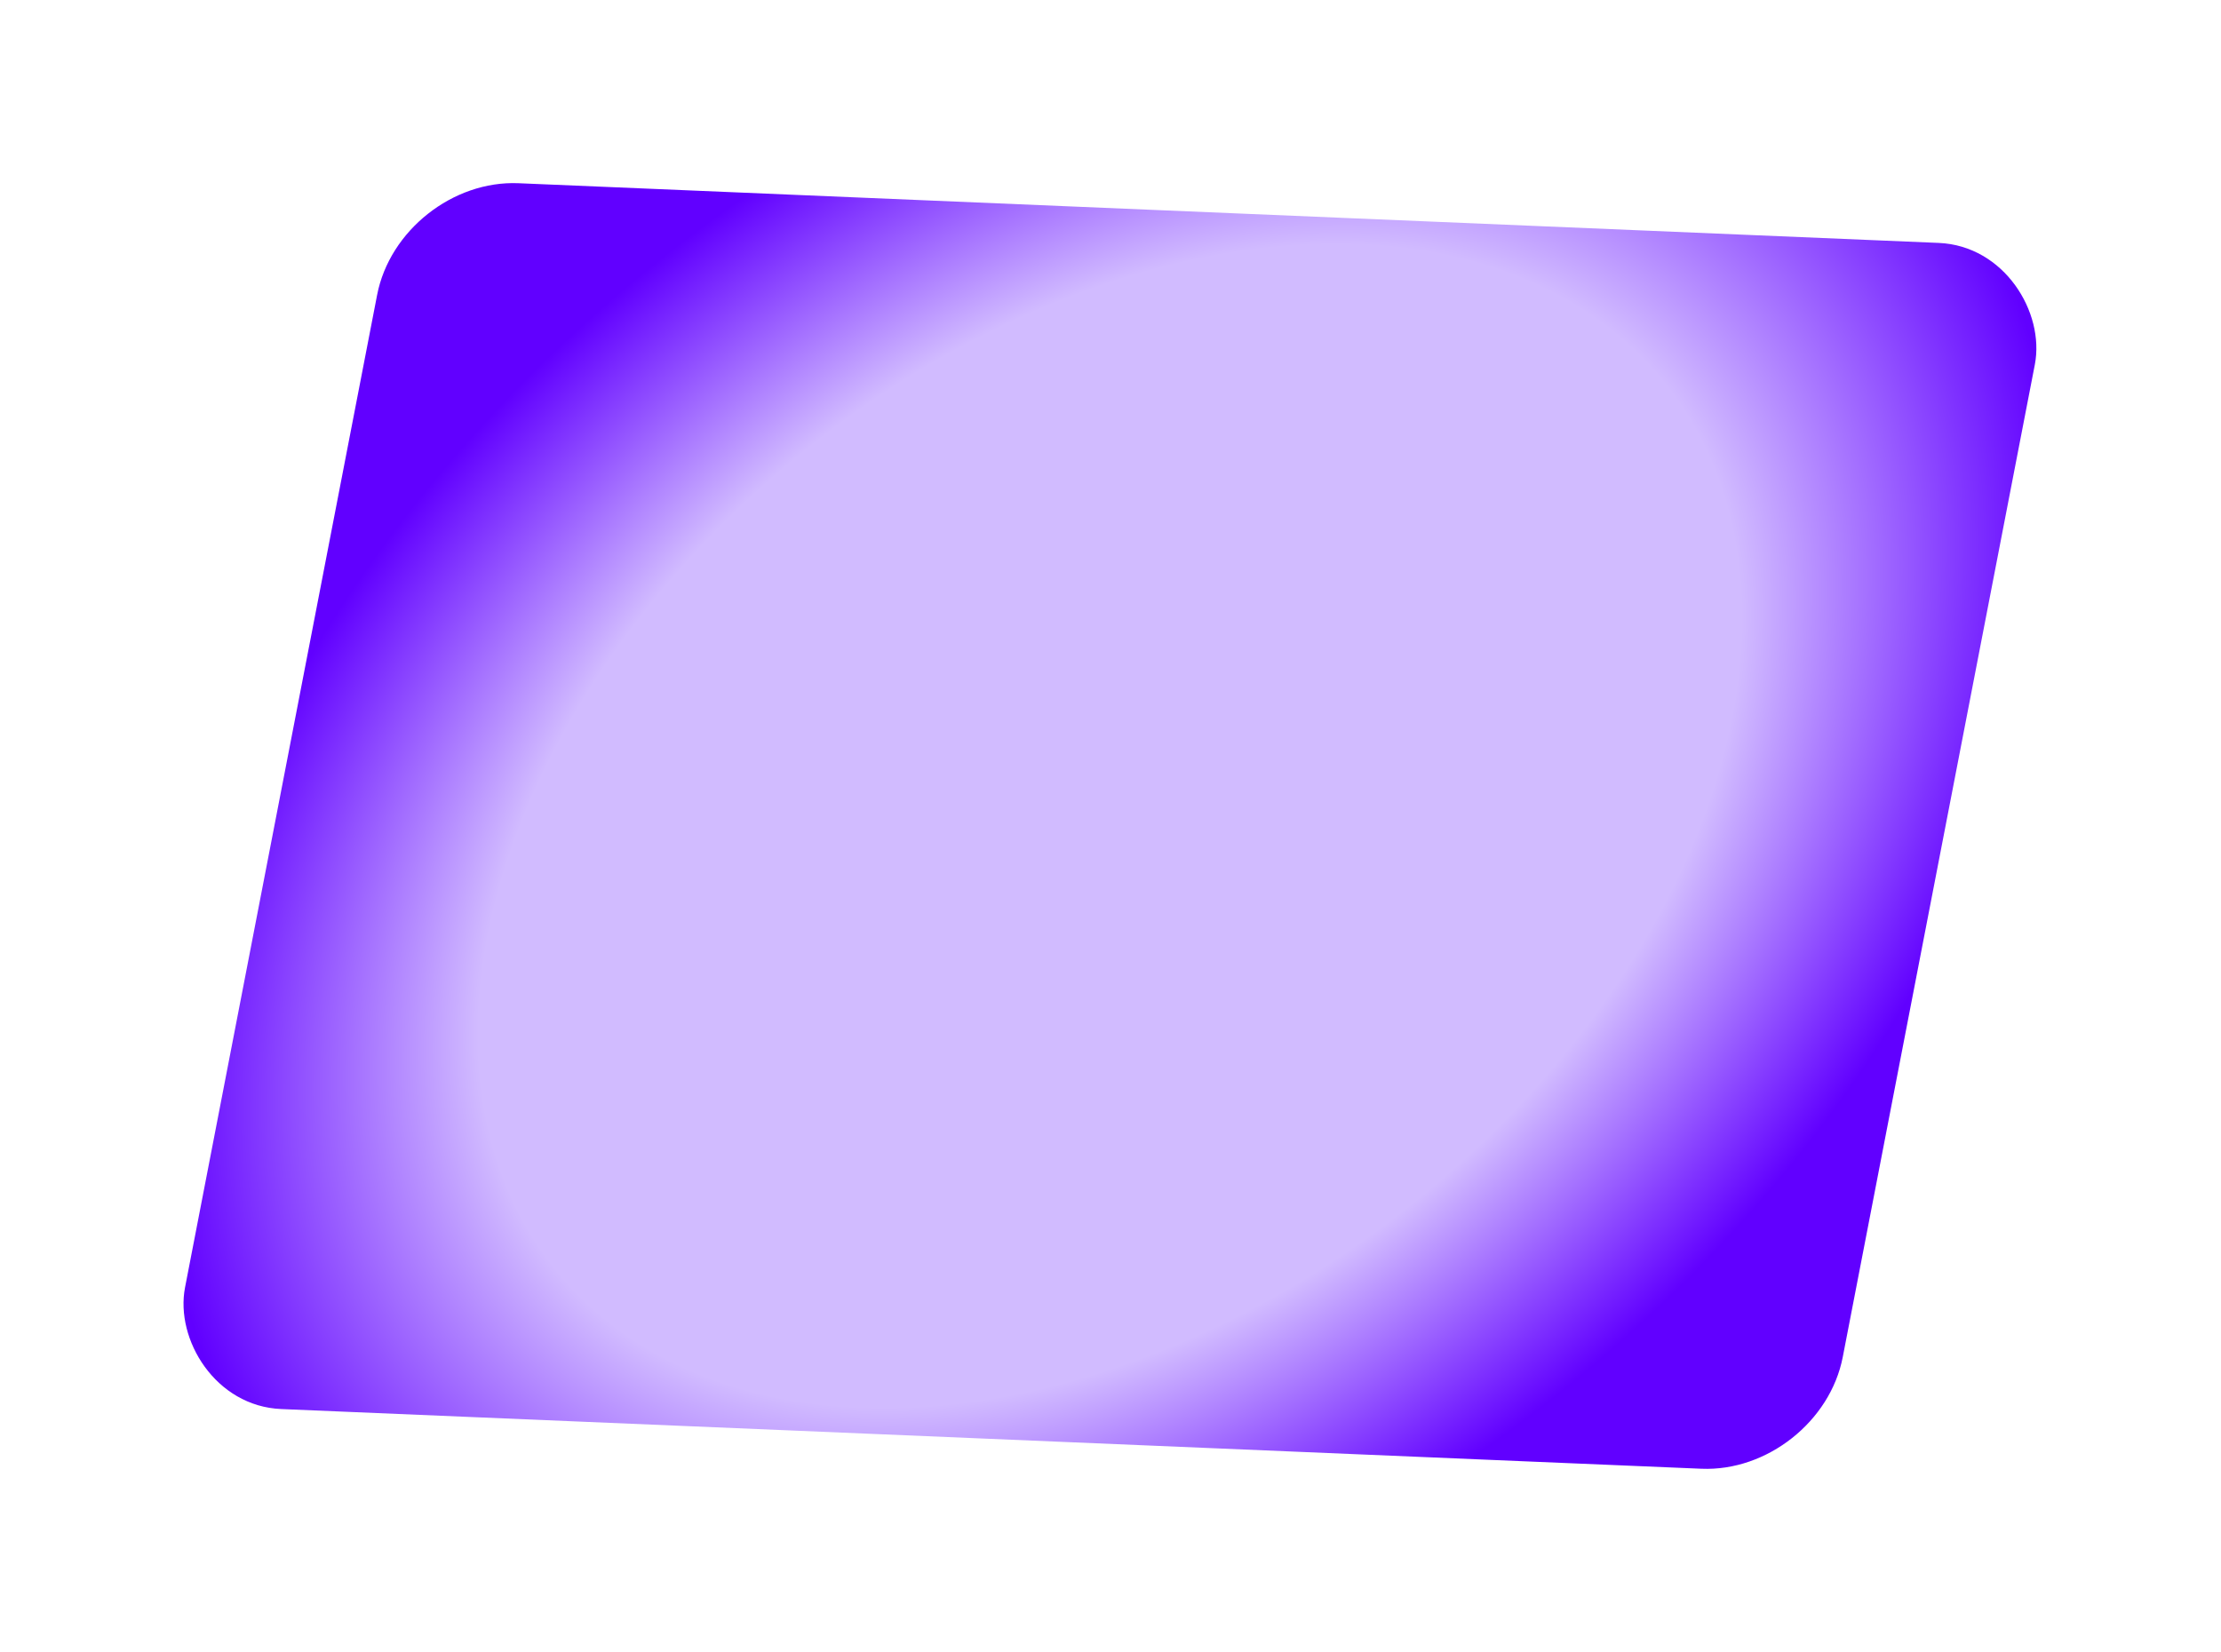 <?xml version="1.0" encoding="UTF-8"?> <svg xmlns="http://www.w3.org/2000/svg" width="598" height="445" viewBox="0 0 598 445" fill="none"> <g filter="url(#filter0_f_195_1795)"> <rect width="446.781" height="336.188" rx="32" transform="matrix(0.999 0.042 -0.19 0.982 107.62 48)" fill="url(#paint0_radial_195_1795)"></rect> </g> <defs> <filter id="filter0_f_195_1795" x="0.354" y="0.325" width="597.155" height="444.35" filterUnits="userSpaceOnUse" color-interpolation-filters="sRGB"> <feFlood flood-opacity="0" result="BackgroundImageFix"></feFlood> <feBlend mode="normal" in="SourceGraphic" in2="BackgroundImageFix" result="shape"></feBlend> <feGaussianBlur stdDeviation="24.5" result="effect1_foregroundBlur_195_1795"></feGaussianBlur> </filter> <radialGradient id="paint0_radial_195_1795" cx="0" cy="0" r="1" gradientUnits="userSpaceOnUse" gradientTransform="translate(223.391 168.094) rotate(-44.788) scale(266.895 211.581)"> <stop offset="0.668" stop-color="#D1BBFF"></stop> <stop offset="1" stop-color="#6100FF"></stop> </radialGradient> </defs> </svg> 